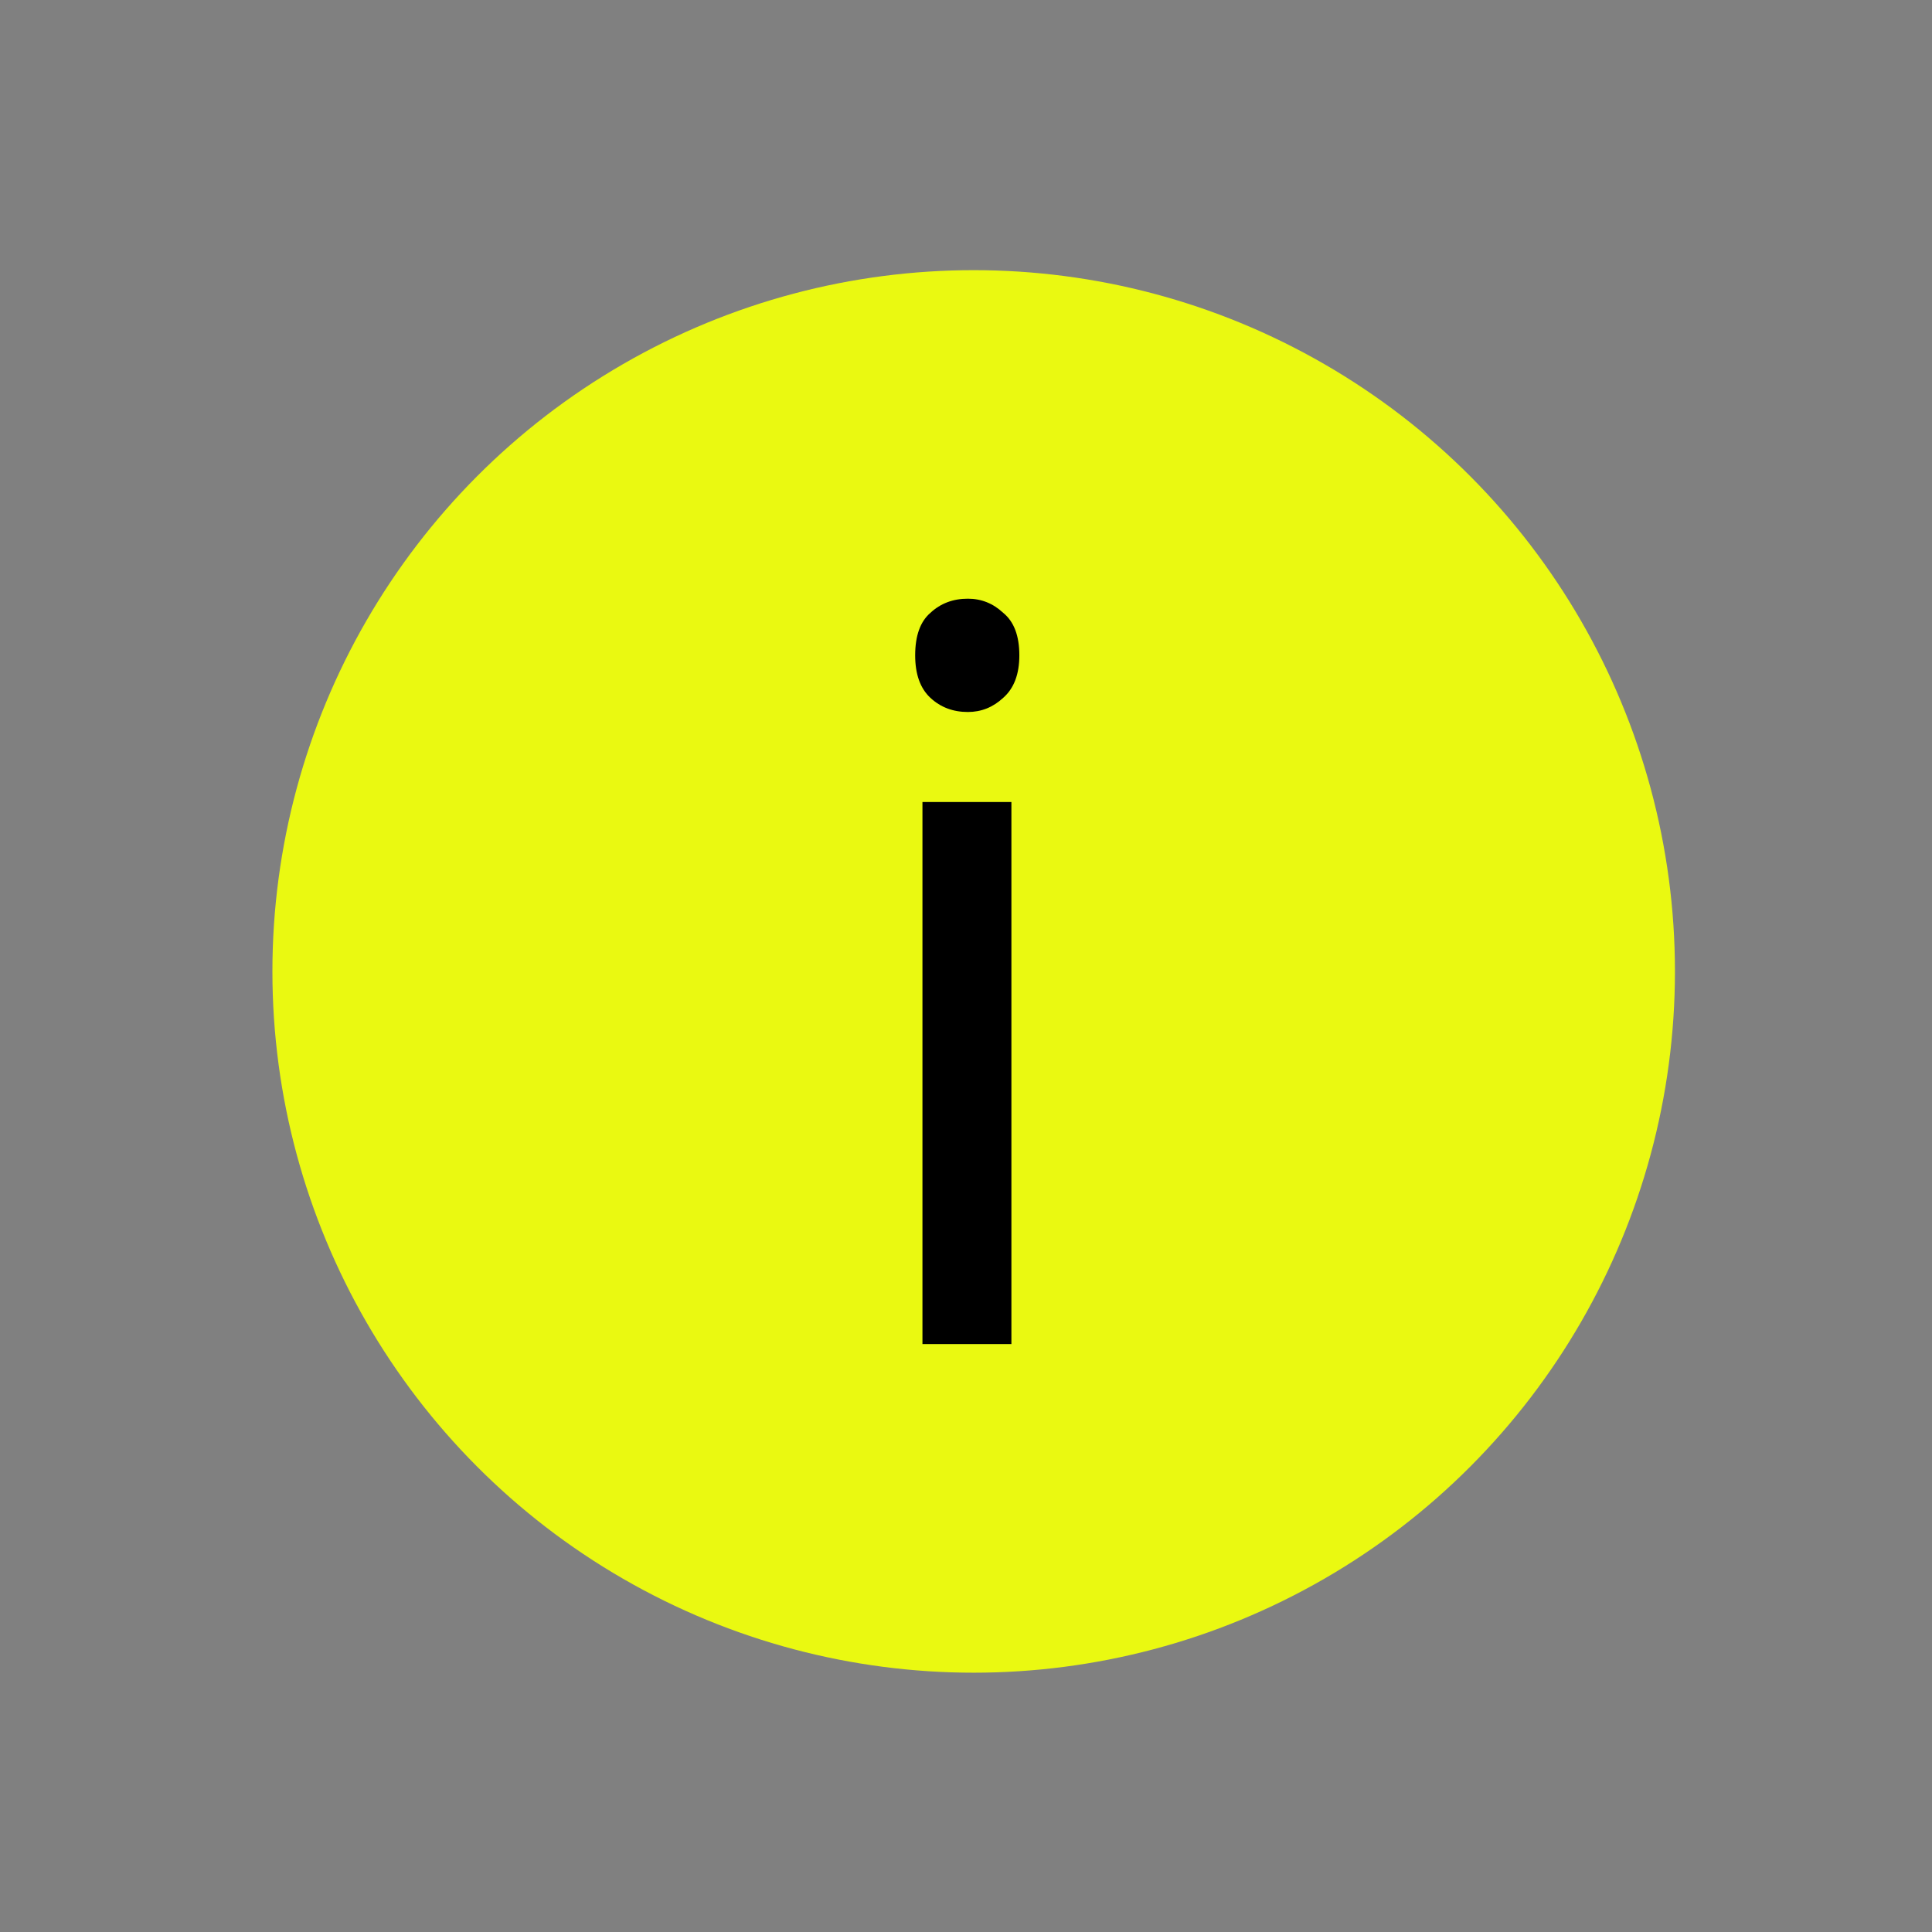 <?xml version="1.0" encoding="UTF-8" standalone="no"?>
<!-- Created with Inkscape (http://www.inkscape.org/) -->

<svg
   width="14.596mm"
   height="14.596mm"
   viewBox="0 0 14.596 14.596"
   version="1.1"
   id="svg5"
   inkscape:version="1.2.2 (b0a8486541, 2022-12-01)"
   sodipodi:docname="info.svg"
   xmlns:inkscape="http://www.inkscape.org/namespaces/inkscape"
   xmlns:sodipodi="http://sodipodi.sourceforge.net/DTD/sodipodi-0.dtd"
   xmlns="http://www.w3.org/2000/svg"
   xmlns:svg="http://www.w3.org/2000/svg">
  <rect x="0" y="0" width="14.596" height="14.596" fill="#808080" stroke="none"/>
  <sodipodi:namedview
     id="namedview7"
     pagecolor="#ffffff"
     bordercolor="#000000"
     borderopacity="0.25"
     inkscape:showpageshadow="2"
     inkscape:pageopacity="0.0"
     inkscape:pagecheckerboard="0"
     inkscape:deskcolor="#d1d1d1"
     inkscape:document-units="mm"
     showgrid="false"
     inkscape:zoom="2.993266"
     inkscape:cx="13.530371"
     inkscape:cy="55.123735"
     inkscape:window-width="1444"
     inkscape:window-height="1021"
     inkscape:window-x="492"
     inkscape:window-y="63"
     inkscape:window-maximized="0"
     inkscape:current-layer="layer1" />
  <defs
     id="defs2" />
  <g
     inkscape:label="Layer 1"
     inkscape:groupmode="layer"
     id="layer1"
     transform="translate(-19.905,-28.192)">
    <g
       id="g3259"
       transform="translate(2.057,2.04)">
      <circle
         style="fill:#eaf911;fill-opacity:1;stroke:none;stroke-width:1"
         id="path234"
         cx="25.204"
         cy="33.491"
         r="5.298" />
      <g
         aria-label="i"
         id="text3132"
         style="font-size:7.64px;line-height:1.25;-inkscape-font-specification:Normal;stroke-width:0.318">
        <path
           d="m 25.16,30.675 q 0.153,0 0.267,0.107 0.122,0.099 0.122,0.321 0,0.214 -0.122,0.321 -0.115,0.107 -0.267,0.107 -0.168,0 -0.283,-0.107 -0.115,-0.107 -0.115,-0.321 0,-0.222 0.115,-0.321 0.115,-0.107 0.283,-0.107 z m 0.329,1.536 v 4.095 h -0.672 v -4.095 z"
           id="path3242" />
      </g>
    </g>
  </g>
</svg>

